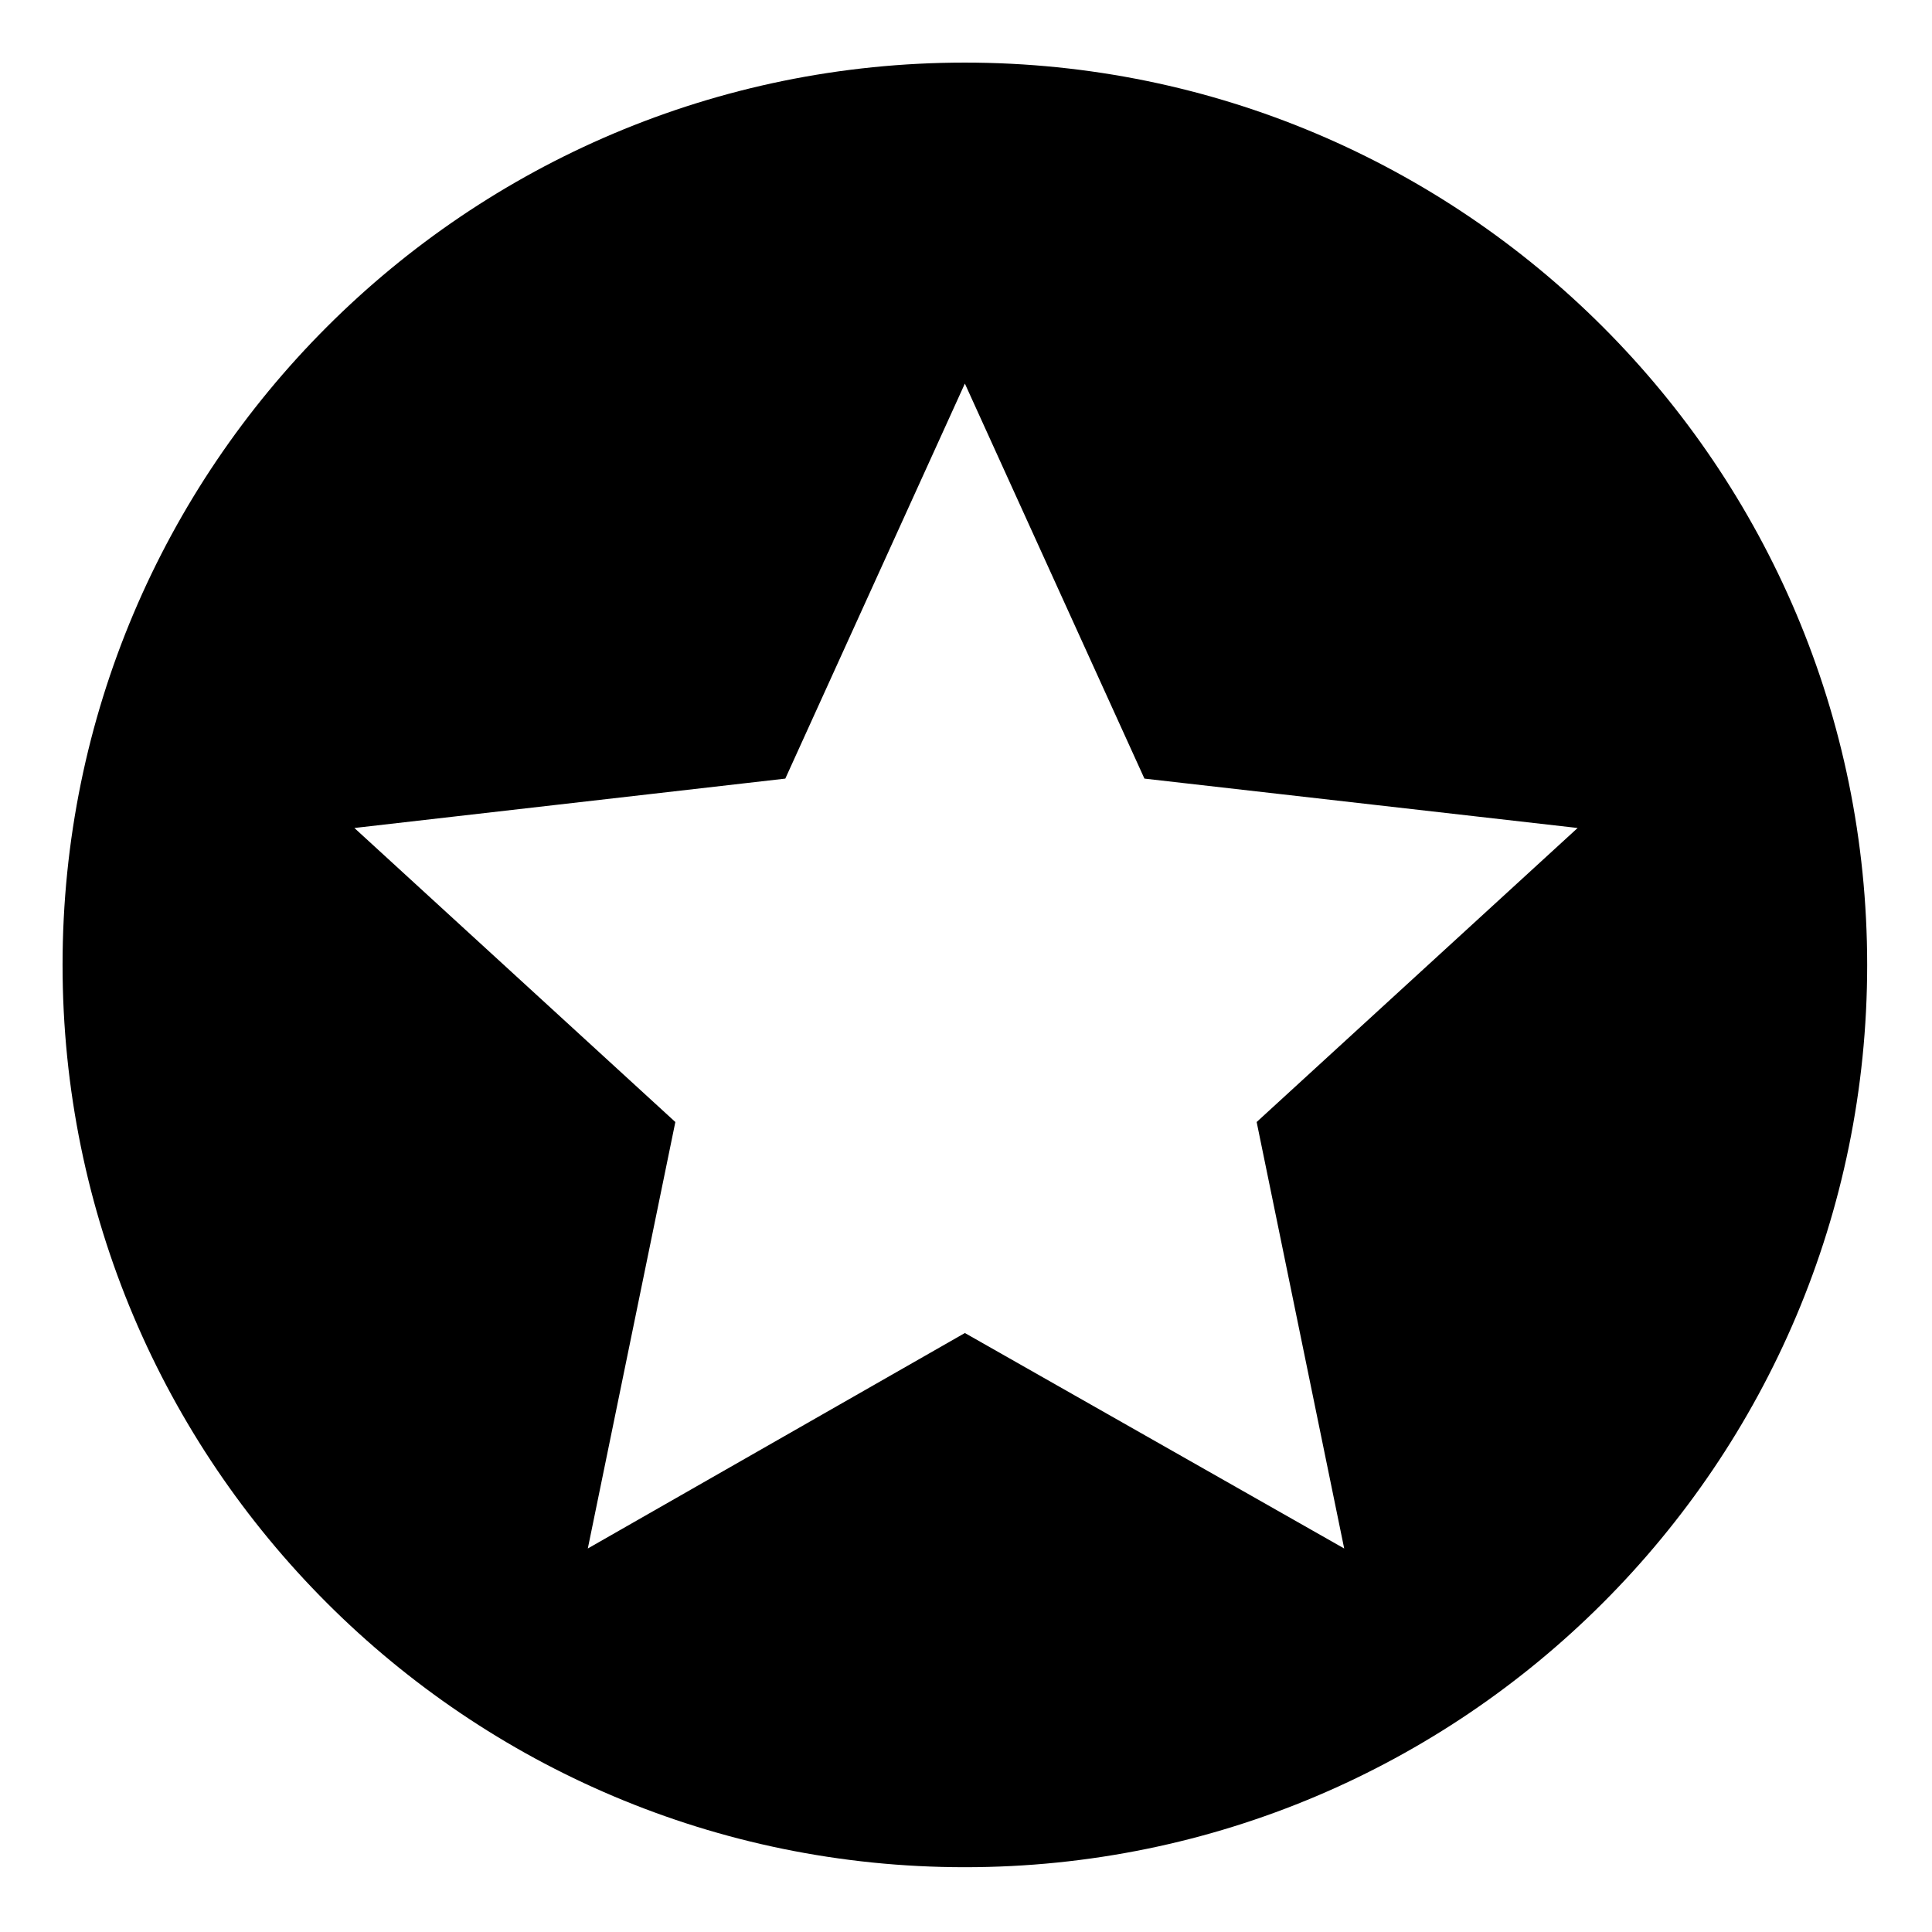 <?xml version="1.0" encoding="UTF-8"?>
<!-- The Best Svg Icon site in the world: iconSvg.co, Visit us! https://iconsvg.co -->
<svg fill="#000000" width="800px" height="800px" version="1.1" viewBox="144 144 512 512" xmlns="http://www.w3.org/2000/svg">
 <path d="m399.7 160.59c132.05 0 239.12 107.07 239.12 239.12s-107.07 239.12-239.12 239.12-239.12-107.07-239.12-239.12 107.07-239.12 239.12-239.12zm0 85.059 47.586 104.69 114.8 13.086-85.059 77.922 23.199 113.02-100.52-57.102-99.93 57.102 23.199-113.02-85.059-77.922 114.2-13.086 47.586-104.69z" fill-rule="evenodd"/>
</svg>